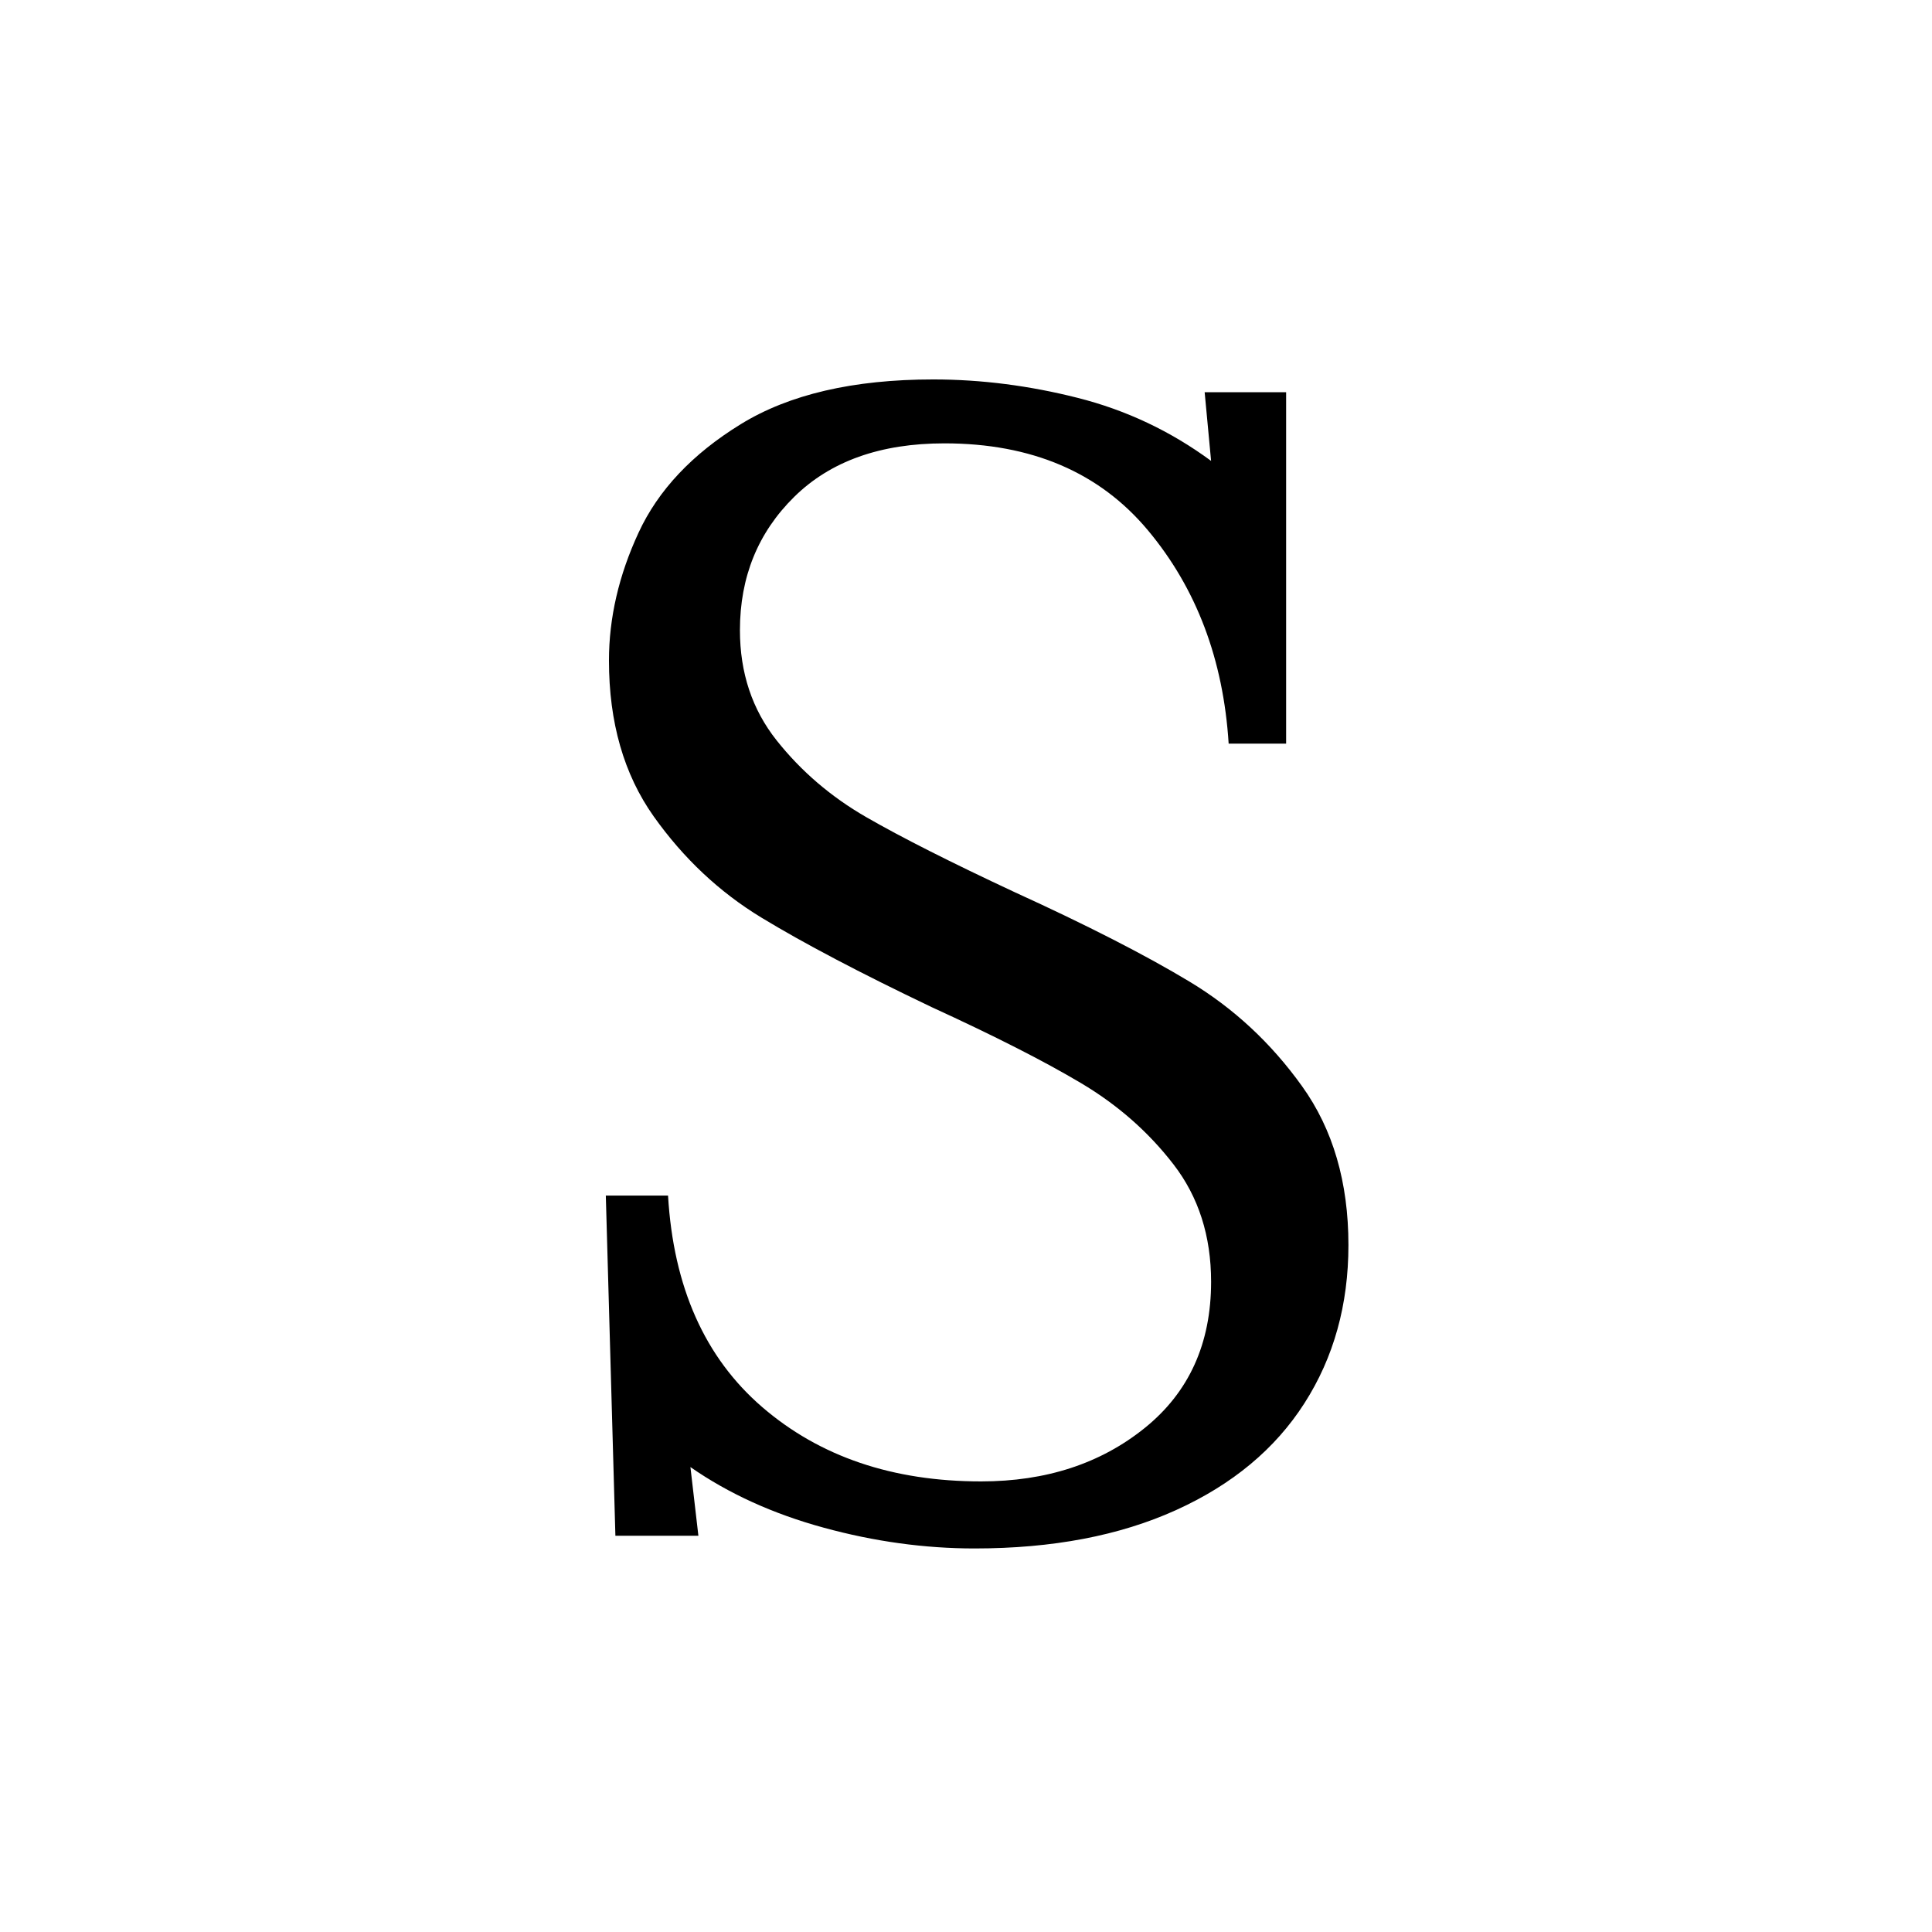 <?xml version="1.0" encoding="UTF-8"?>
<svg data-bbox="117.588 73.649 144.142 226.906" viewBox="0 0 375 375" height="375" width="375" xmlns:xlink="http://www.w3.org/1999/xlink" xmlns="http://www.w3.org/2000/svg" data-type="shape">
    <g>
        <defs>
            <symbol id="493b2361-20d7-406e-b352-c6b73744e2b9" overflow="visible">
                <path d="M89.578 4.953q-14.565 0-29.297-4.031-14.718-4.014-25.875-11.766l1.547 13.328h-16.11l-1.859-66.03h12.078Q31.625-36.889 48.36-22.47 65.094-8.06 90.83-8.062q18.901 0 31.765-10.375 12.874-10.388 12.875-28.375-.001-13.324-7.297-22.782-7.285-9.45-17.984-15.797-10.689-6.356-28.97-14.734-20.766-9.918-33.015-17.36-12.253-7.435-20.937-19.671-8.673-12.246-8.672-30.235-.001-12.405 5.734-24.797c3.82-8.269 10.438-15.296 19.844-21.078q14.11-8.685 37.36-8.687c9.288 0 18.64 1.195 28.046 3.578q14.108 3.563 25.89 12.234l-1.25-13.328h15.813v68.203h-11.156q-1.547-24.498-15.656-41.39-14.109-16.888-39.516-16.89-18.61 0-29.156 10.39c-7.024 6.918-10.531 15.543-10.531 25.875q0 12.409 7.125 21.39c4.757 5.993 10.547 10.95 17.359 14.875q10.23 5.896 28.828 14.578 21.075 9.612 33.938 17.36 12.872 7.75 21.859 20.312c6 8.368 9 18.641 9 30.829q0 17.362-8.531 30.687-8.519 13.33-24.953 20.766-16.424 7.436-39.063 7.437m0 0"/>
            </symbol>
        </defs>
        <use y="295.602" x="99.604" xlink:href="#493b2361-20d7-406e-b352-c6b73744e2b9"/>
    </g>
<script xmlns=""/><script xmlns=""/><link xmlns=""/></svg>